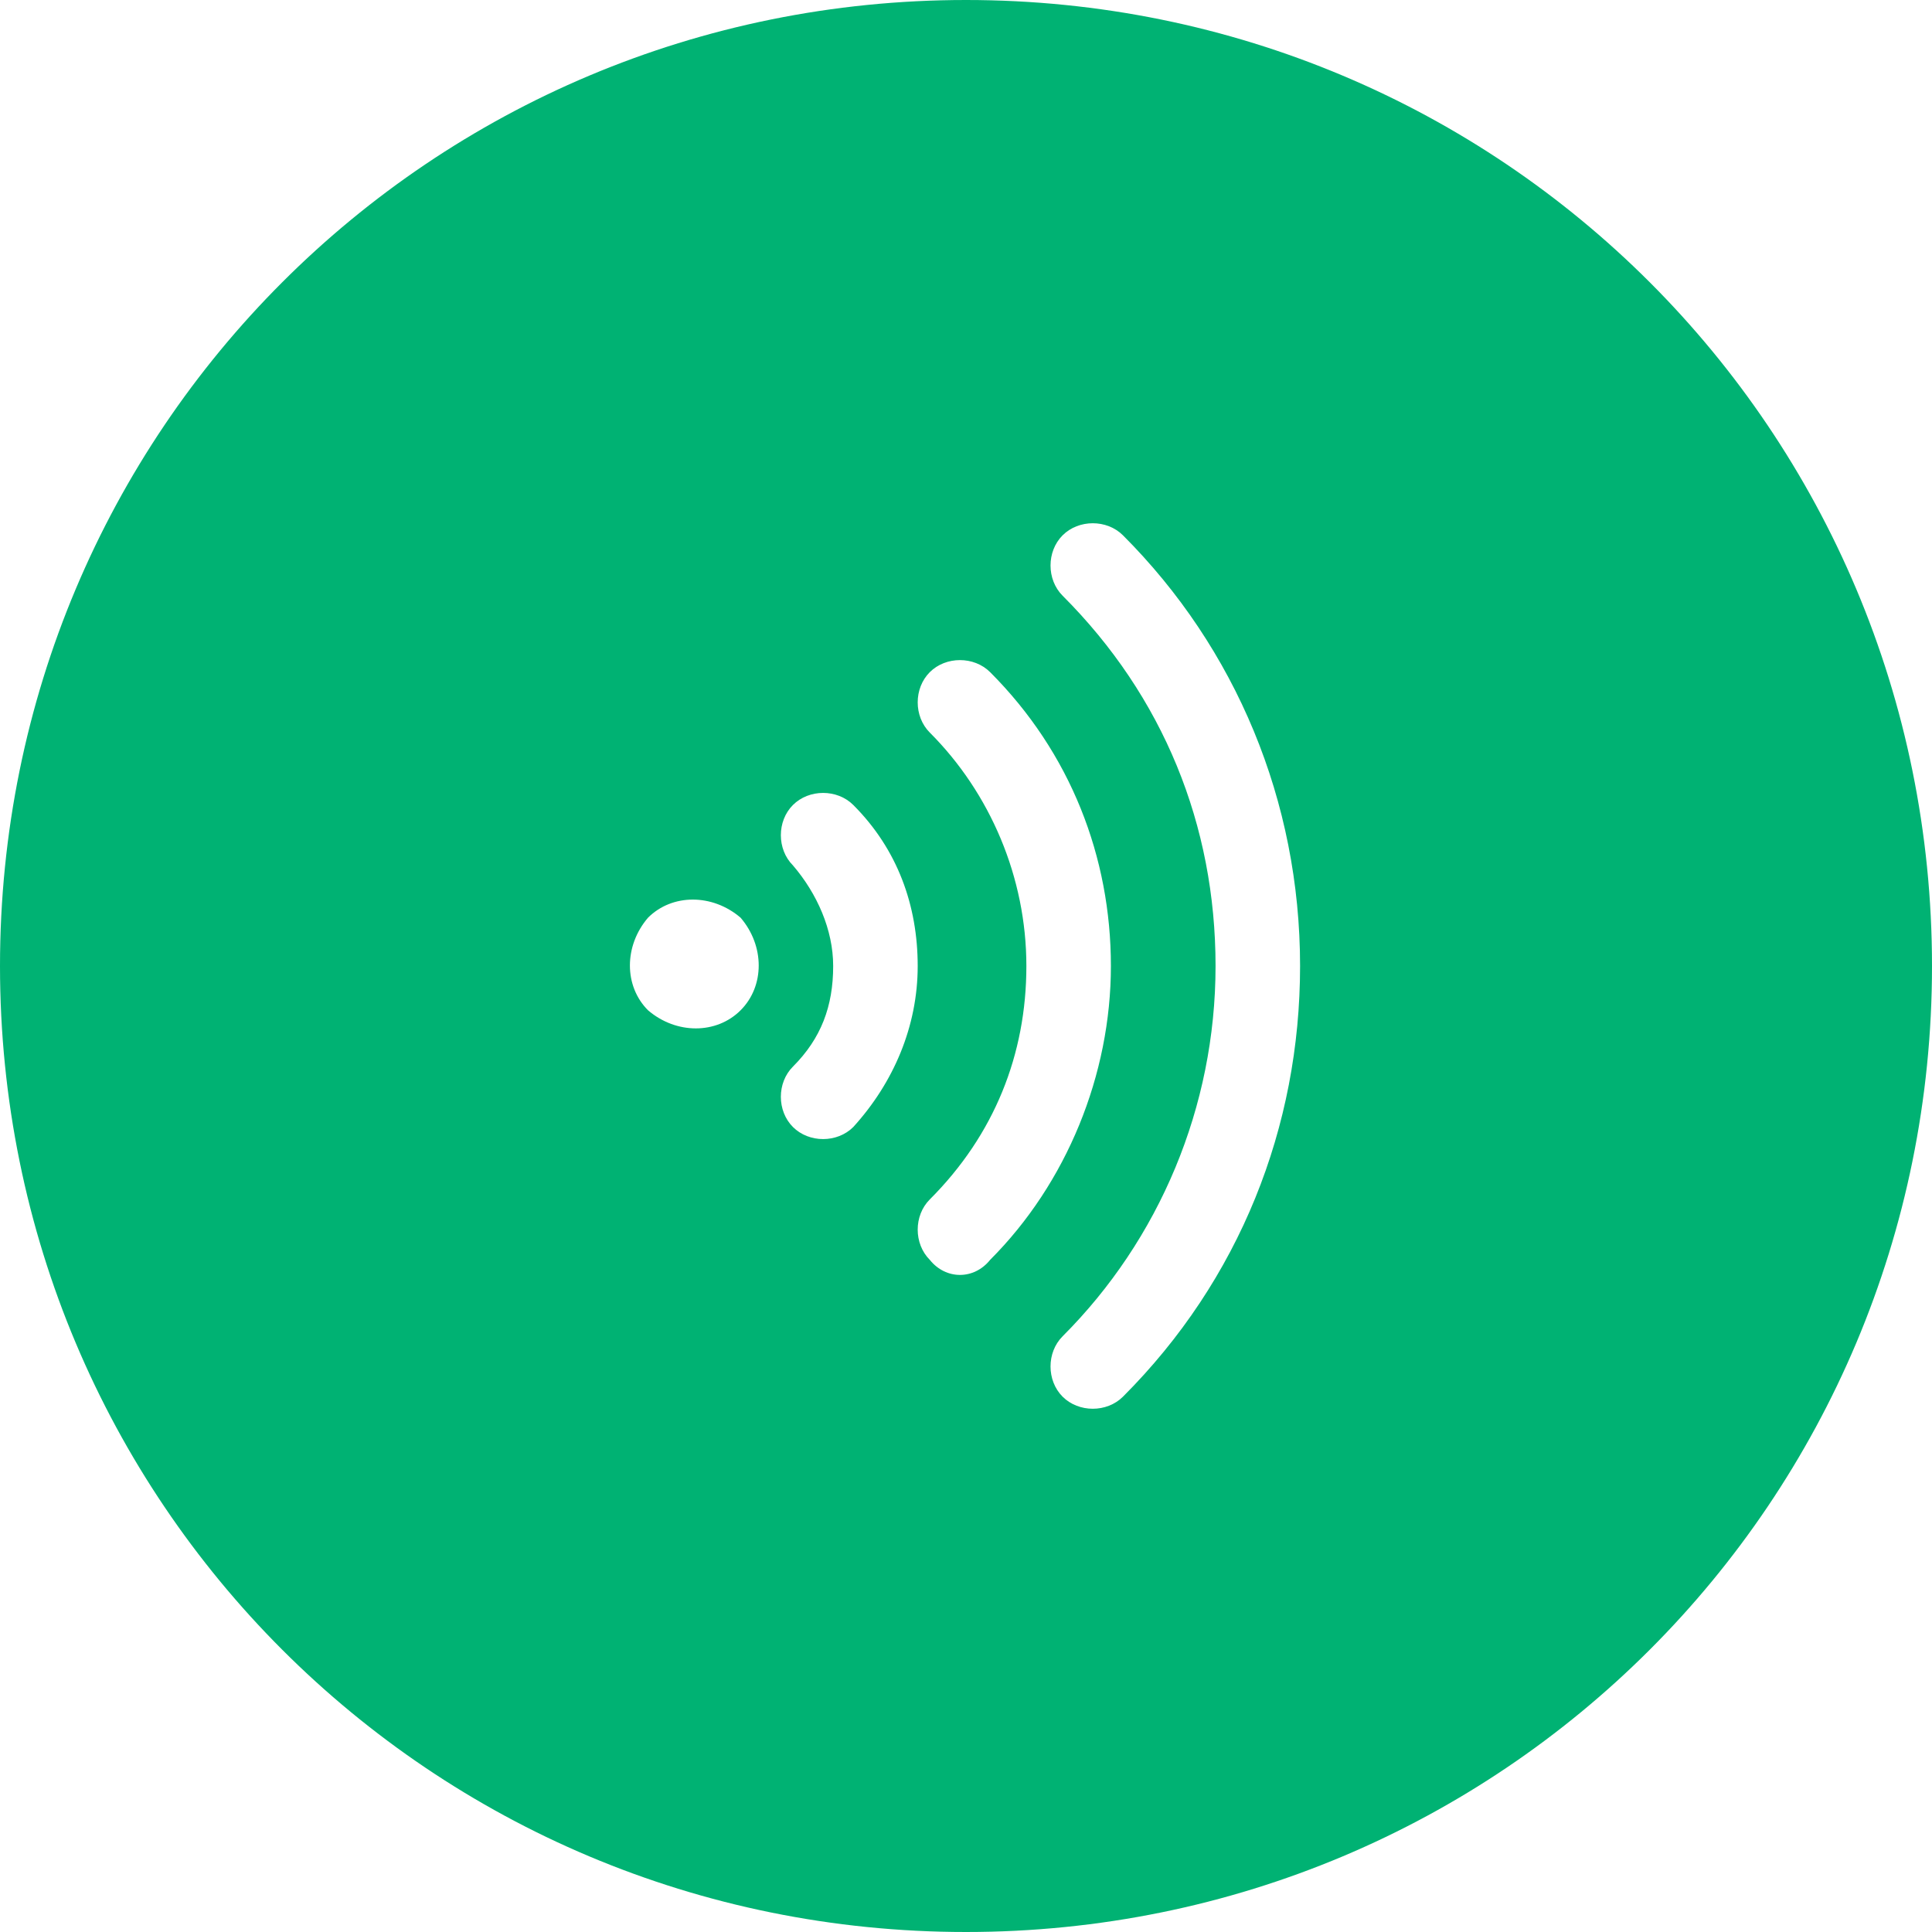 <?xml version="1.0" encoding="utf-8"?>
<!-- Generator: Adobe Illustrator 22.0.1, SVG Export Plug-In . SVG Version: 6.00 Build 0)  -->
<svg version="1.1" id="Layer_1" xmlns="http://www.w3.org/2000/svg" xmlns:xlink="http://www.w3.org/1999/xlink" x="0px" y="0px"
	 viewBox="0 0 48 48" style="enable-background:new 0 0 48 48;" xml:space="preserve">
<style type="text/css">
	.st0{fill:#00B273;}
</style>
<path class="st0" d="M24,0C10.7,0,0,10.7,0,24s10.7,24,24,24s24-10.7,24-24S37.3,0,24,0z M18.4,25.1c-0.6,0.6-1.6,0.6-2.3,0
	c-0.6-0.6-0.6-1.6,0-2.3c0.6-0.6,1.6-0.6,2.3,0C19,23.5,19,24.5,18.4,25.1z M19.7,28c-0.4-0.4-0.4-1.1,0-1.5c0.7-0.7,1-1.5,1-2.5
	c0-0.9-0.4-1.8-1-2.5c-0.4-0.4-0.4-1.1,0-1.5c0.4-0.4,1.1-0.4,1.5,0c1.1,1.1,1.6,2.5,1.6,4c0,1.5-0.6,2.9-1.6,4
	C20.8,28.4,20.1,28.4,19.7,28z M23.1,31.3c-0.4-0.4-0.4-1.1,0-1.5c1.6-1.6,2.4-3.6,2.4-5.8c0-2.2-0.9-4.3-2.4-5.8
	c-0.4-0.4-0.4-1.1,0-1.5s1.1-0.4,1.5,0c2,2,3,4.6,3,7.3s-1.1,5.4-3,7.3C24.2,31.8,23.5,31.8,23.1,31.3z M27.9,34.7
	c-0.4,0.4-1.1,0.4-1.5,0c-0.4-0.4-0.4-1.1,0-1.5c2.4-2.4,3.8-5.7,3.8-9.2s-1.3-6.7-3.8-9.2c-0.4-0.4-0.4-1.1,0-1.5s1.1-0.4,1.5,0
	c2.8,2.8,4.4,6.6,4.4,10.7C32.3,28,30.8,31.8,27.9,34.7z"/>
</svg>
